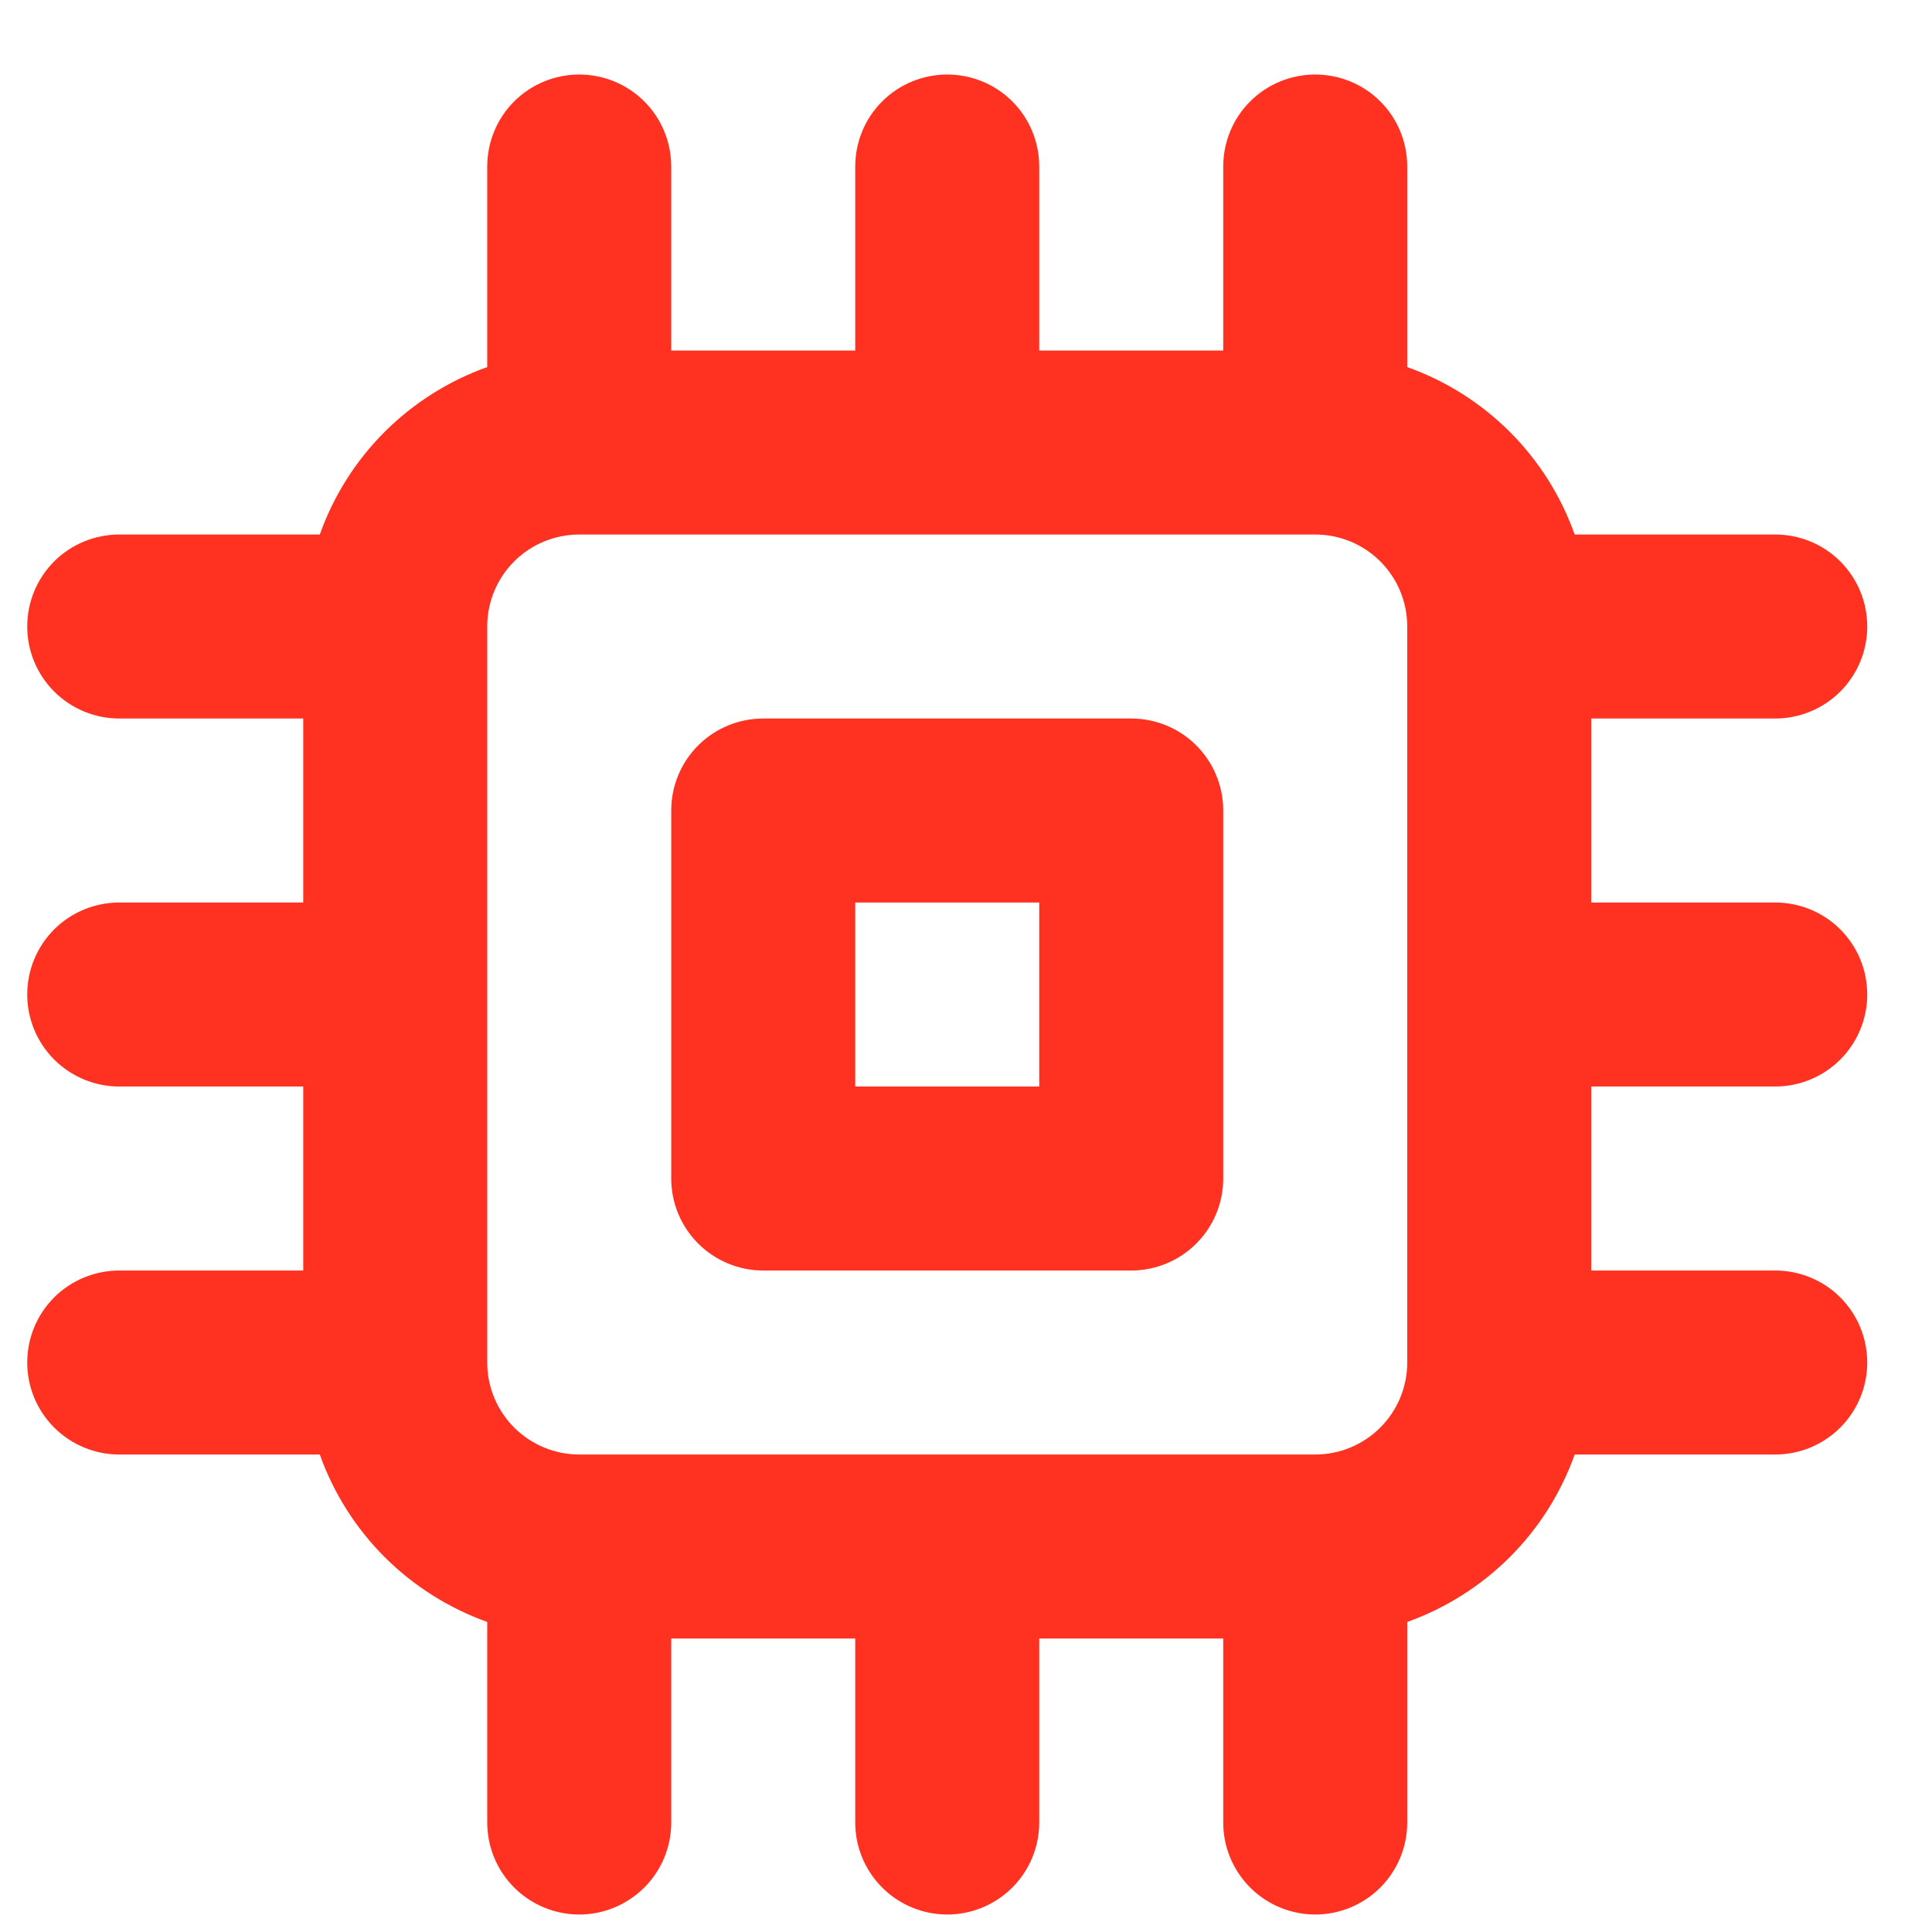 <svg width="21" height="21" viewBox="0 0 21 21" fill="none" xmlns="http://www.w3.org/2000/svg">
<path d="M12.296 7.81H8.296C8.031 7.81 7.776 7.915 7.589 8.102C7.401 8.29 7.296 8.544 7.296 8.81V12.81C7.296 13.075 7.401 13.329 7.589 13.517C7.776 13.704 8.031 13.81 8.296 13.81H12.296C12.561 13.81 12.816 13.704 13.003 13.517C13.191 13.329 13.296 13.075 13.296 12.81V8.81C13.296 8.544 13.191 8.29 13.003 8.102C12.816 7.915 12.561 7.81 12.296 7.81ZM11.296 11.81H9.296V9.81H11.296V11.81ZM19.296 11.81C19.561 11.81 19.816 11.704 20.003 11.517C20.191 11.329 20.296 11.075 20.296 10.81C20.296 10.544 20.191 10.29 20.003 10.102C19.816 9.915 19.561 9.81 19.296 9.81H17.296V7.81H19.296C19.561 7.81 19.816 7.704 20.003 7.517C20.191 7.329 20.296 7.075 20.296 6.81C20.296 6.544 20.191 6.29 20.003 6.102C19.816 5.915 19.561 5.81 19.296 5.81H17.116C16.967 5.39 16.726 5.009 16.411 4.694C16.096 4.38 15.715 4.139 15.296 3.99V1.81C15.296 1.544 15.191 1.29 15.003 1.102C14.816 0.915 14.561 0.81 14.296 0.81C14.031 0.81 13.776 0.915 13.589 1.102C13.401 1.29 13.296 1.544 13.296 1.81V3.81H11.296V1.81C11.296 1.544 11.191 1.29 11.003 1.102C10.816 0.915 10.561 0.81 10.296 0.81C10.031 0.81 9.776 0.915 9.589 1.102C9.401 1.29 9.296 1.544 9.296 1.81V3.81H7.296V1.81C7.296 1.544 7.191 1.29 7.003 1.102C6.815 0.915 6.561 0.81 6.296 0.81C6.031 0.81 5.776 0.915 5.589 1.102C5.401 1.29 5.296 1.544 5.296 1.81V3.99C4.877 4.139 4.496 4.38 4.181 4.694C3.866 5.009 3.625 5.39 3.476 5.81H1.296C1.031 5.81 0.776 5.915 0.589 6.102C0.401 6.29 0.296 6.544 0.296 6.81C0.296 7.075 0.401 7.329 0.589 7.517C0.776 7.704 1.031 7.81 1.296 7.81H3.296V9.81H1.296C1.031 9.81 0.776 9.915 0.589 10.102C0.401 10.29 0.296 10.544 0.296 10.81C0.296 11.075 0.401 11.329 0.589 11.517C0.776 11.704 1.031 11.81 1.296 11.81H3.296V13.81H1.296C1.031 13.81 0.776 13.915 0.589 14.102C0.401 14.29 0.296 14.544 0.296 14.81C0.296 15.075 0.401 15.329 0.589 15.517C0.776 15.704 1.031 15.81 1.296 15.81H3.476C3.625 16.229 3.866 16.61 4.181 16.925C4.496 17.239 4.877 17.48 5.296 17.63V19.81C5.296 20.075 5.401 20.329 5.589 20.517C5.776 20.704 6.031 20.81 6.296 20.81C6.561 20.81 6.815 20.704 7.003 20.517C7.191 20.329 7.296 20.075 7.296 19.81V17.81H9.296V19.81C9.296 20.075 9.401 20.329 9.589 20.517C9.776 20.704 10.031 20.81 10.296 20.81C10.561 20.81 10.816 20.704 11.003 20.517C11.191 20.329 11.296 20.075 11.296 19.81V17.81H13.296V19.81C13.296 20.075 13.401 20.329 13.589 20.517C13.776 20.704 14.031 20.81 14.296 20.81C14.561 20.81 14.816 20.704 15.003 20.517C15.191 20.329 15.296 20.075 15.296 19.81V17.63C15.715 17.48 16.096 17.239 16.411 16.925C16.726 16.61 16.967 16.229 17.116 15.81H19.296C19.561 15.81 19.816 15.704 20.003 15.517C20.191 15.329 20.296 15.075 20.296 14.81C20.296 14.544 20.191 14.29 20.003 14.102C19.816 13.915 19.561 13.81 19.296 13.81H17.296V11.81H19.296ZM15.296 14.81C15.296 15.075 15.191 15.329 15.003 15.517C14.816 15.704 14.561 15.81 14.296 15.81H6.296C6.031 15.81 5.776 15.704 5.589 15.517C5.401 15.329 5.296 15.075 5.296 14.81V6.81C5.296 6.544 5.401 6.29 5.589 6.102C5.776 5.915 6.031 5.81 6.296 5.81H14.296C14.561 5.81 14.816 5.915 15.003 6.102C15.191 6.29 15.296 6.544 15.296 6.81V14.81Z" fill="#FF3222"/>
</svg>
